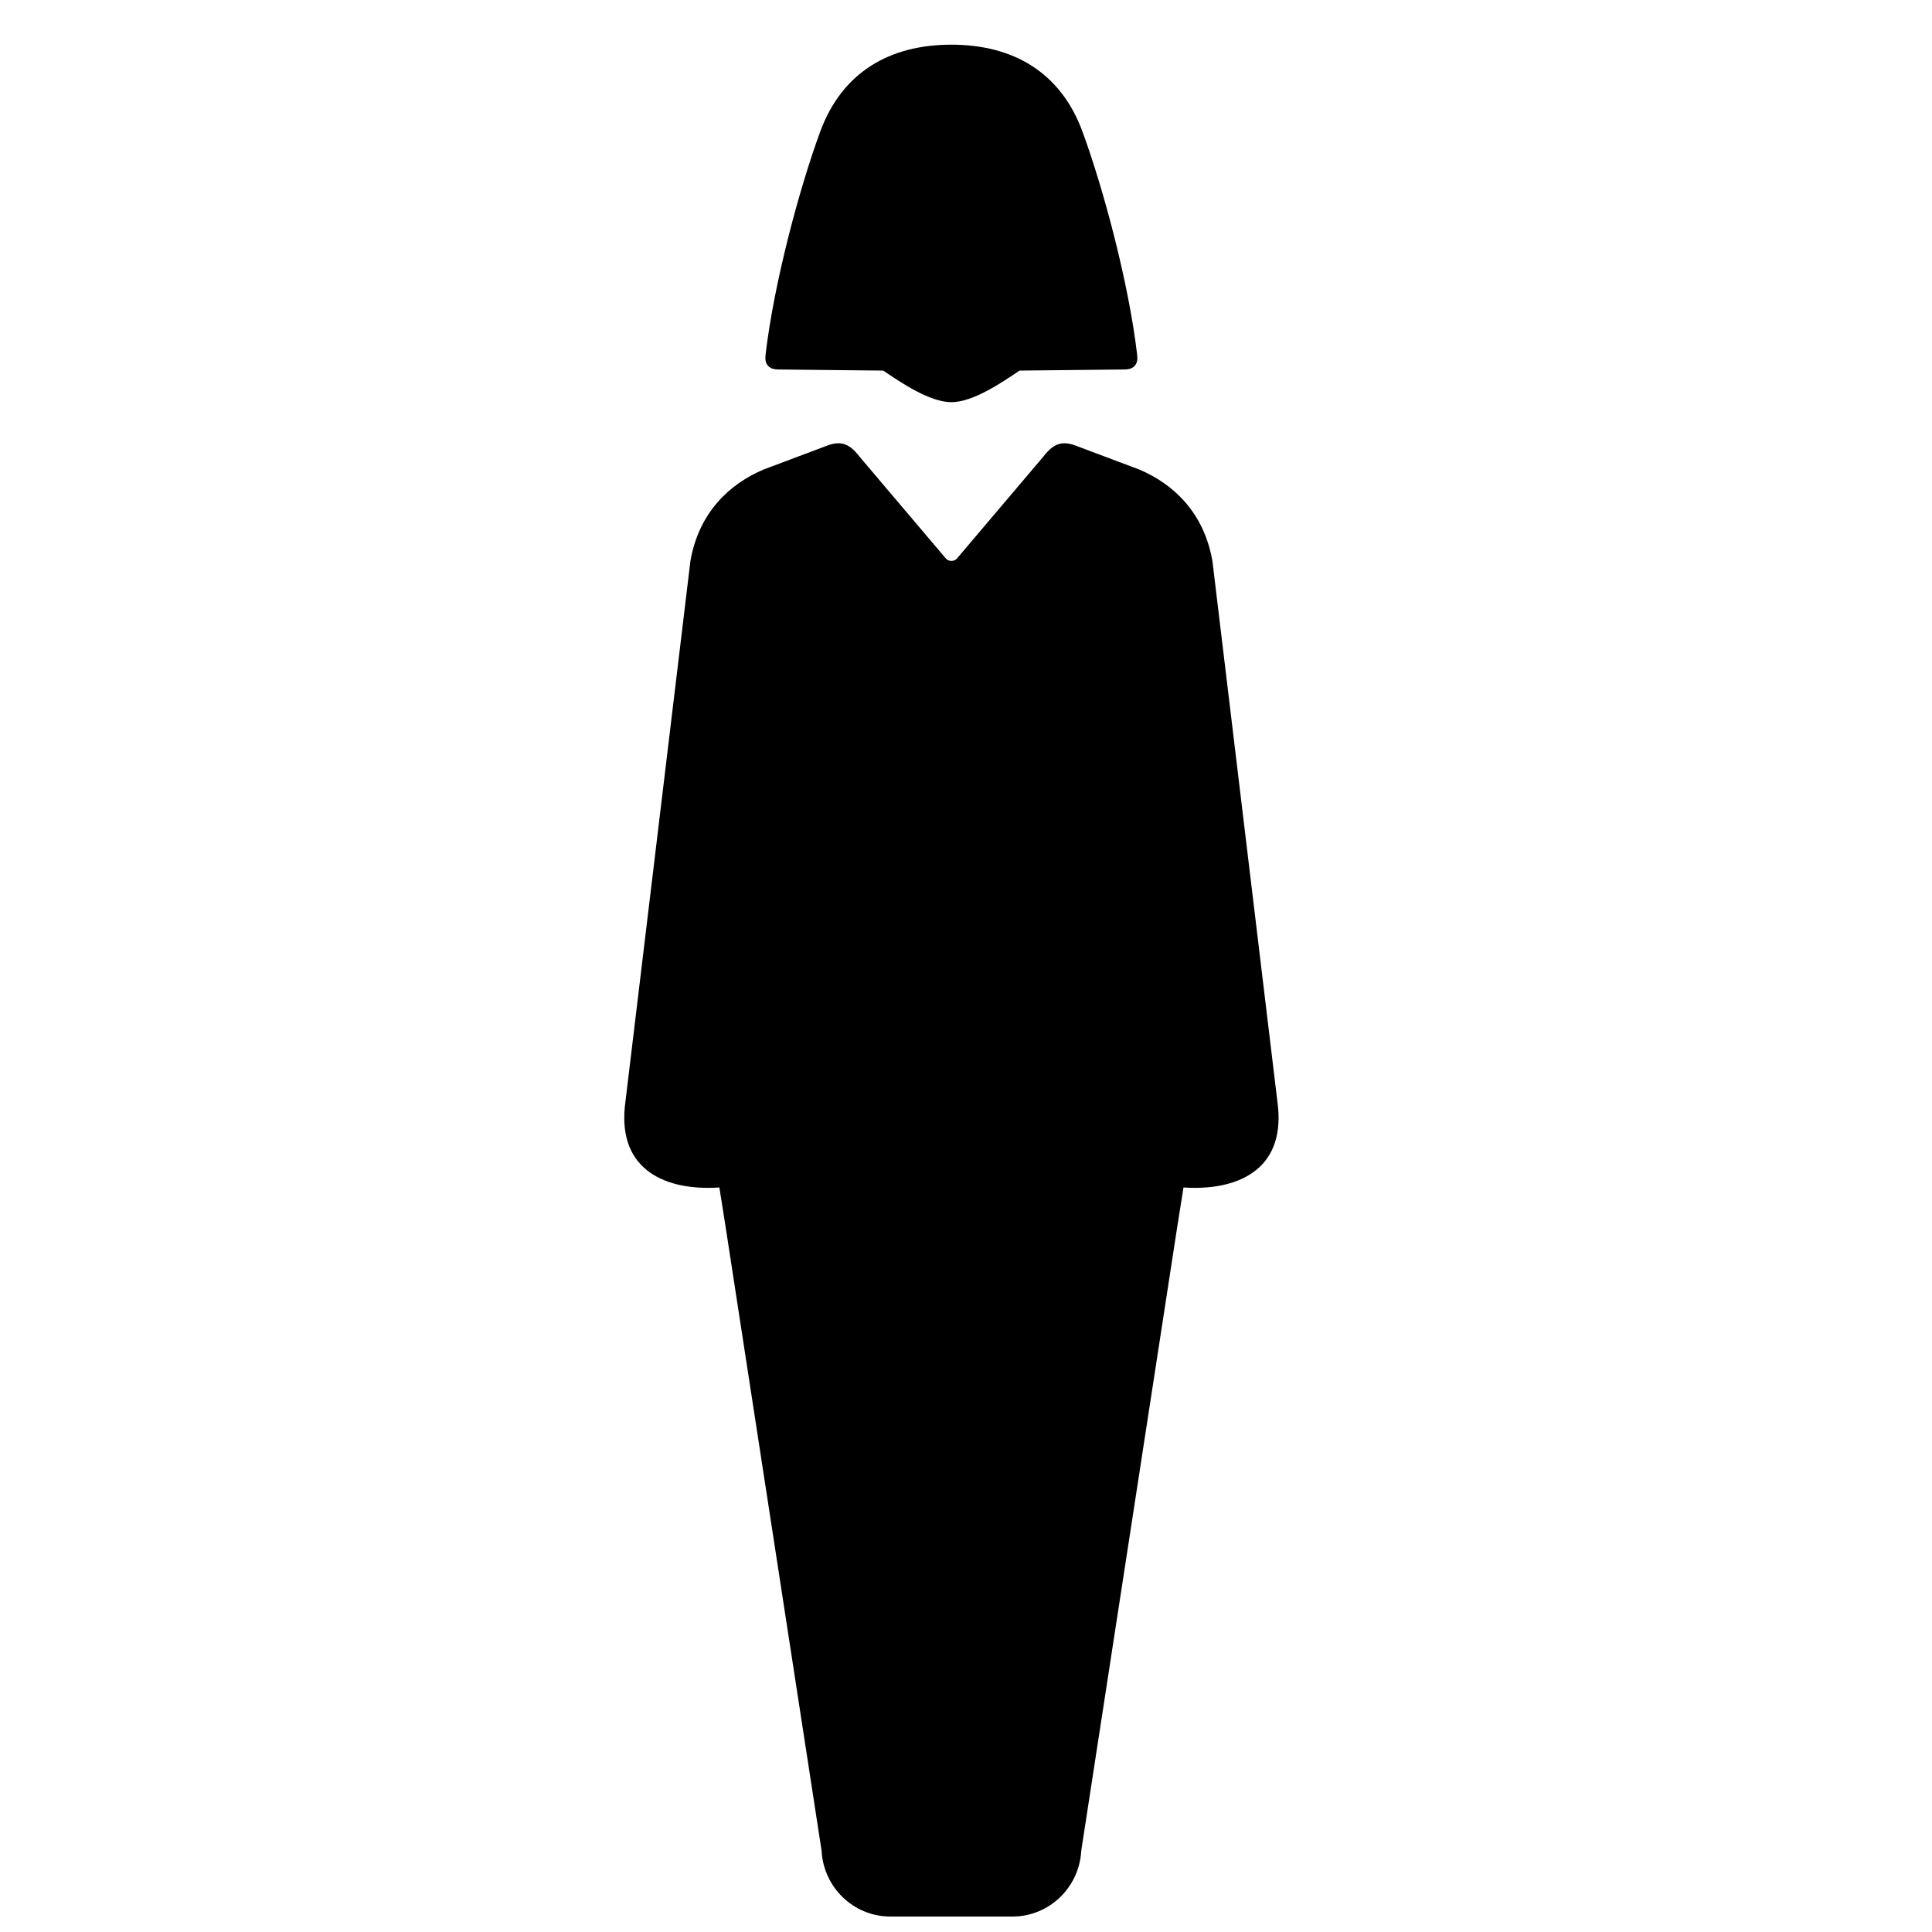 <?xml version="1.0" encoding="UTF-8"?>
<!-- Uploaded to: SVG Repo, www.svgrepo.com, Generator: SVG Repo Mixer Tools -->
<svg width="800px" height="800px" version="1.1" viewBox="144 144 512 512" xmlns="http://www.w3.org/2000/svg">
 <defs>
  <clipPath id="a">
   <path d="m309 155h174v496.9h-174z"/>
  </clipPath>
 </defs>
 <g clip-path="url(#a)">
  <path d="m379.93 651.9c-9.727 0-17.707-7.734-18.203-17.461l-25.43-165.28-1.656-10.469c-13.875 0.941-26.785-4.336-25.047-21.465l17.371-144.53c2.242-12.965 10.477-20.516 19.422-24.281l16.348-6.144c3.738-1.5 6.156-1.051 9.039 2.738l22.871 26.977c0.754 0.887 2.223 0.887 2.981 0l22.871-26.977c2.887-3.789 5.301-4.242 9.039-2.738l16.348 6.144c8.941 3.766 17.176 11.316 19.422 24.281l17.371 144.53c1.742 17.129-11.172 22.406-25.039 21.465l-1.664 10.469-25.43 165.28c-0.496 9.727-8.484 17.461-18.211 17.461zm-33.031-413.99c-0.129 1.121-0.117 2.176 0.637 3.023s1.797 0.98 2.93 0.988l27.598 0.289c4.527 3.059 12.262 8.371 18.059 8.371s13.531-5.312 18.066-8.371l27.59-0.289c1.133-0.004 2.184-0.141 2.934-0.988 0.754-0.848 0.766-1.902 0.629-3.023-2.203-18.812-8.879-43.801-14.461-58.988-5.758-15.711-18.32-23.082-34.766-23.082-16.441 0-29.004 7.379-34.762 23.082-5.582 15.191-12.254 40.18-14.461 58.988z" fill-rule="evenodd"/>
 </g>
</svg>